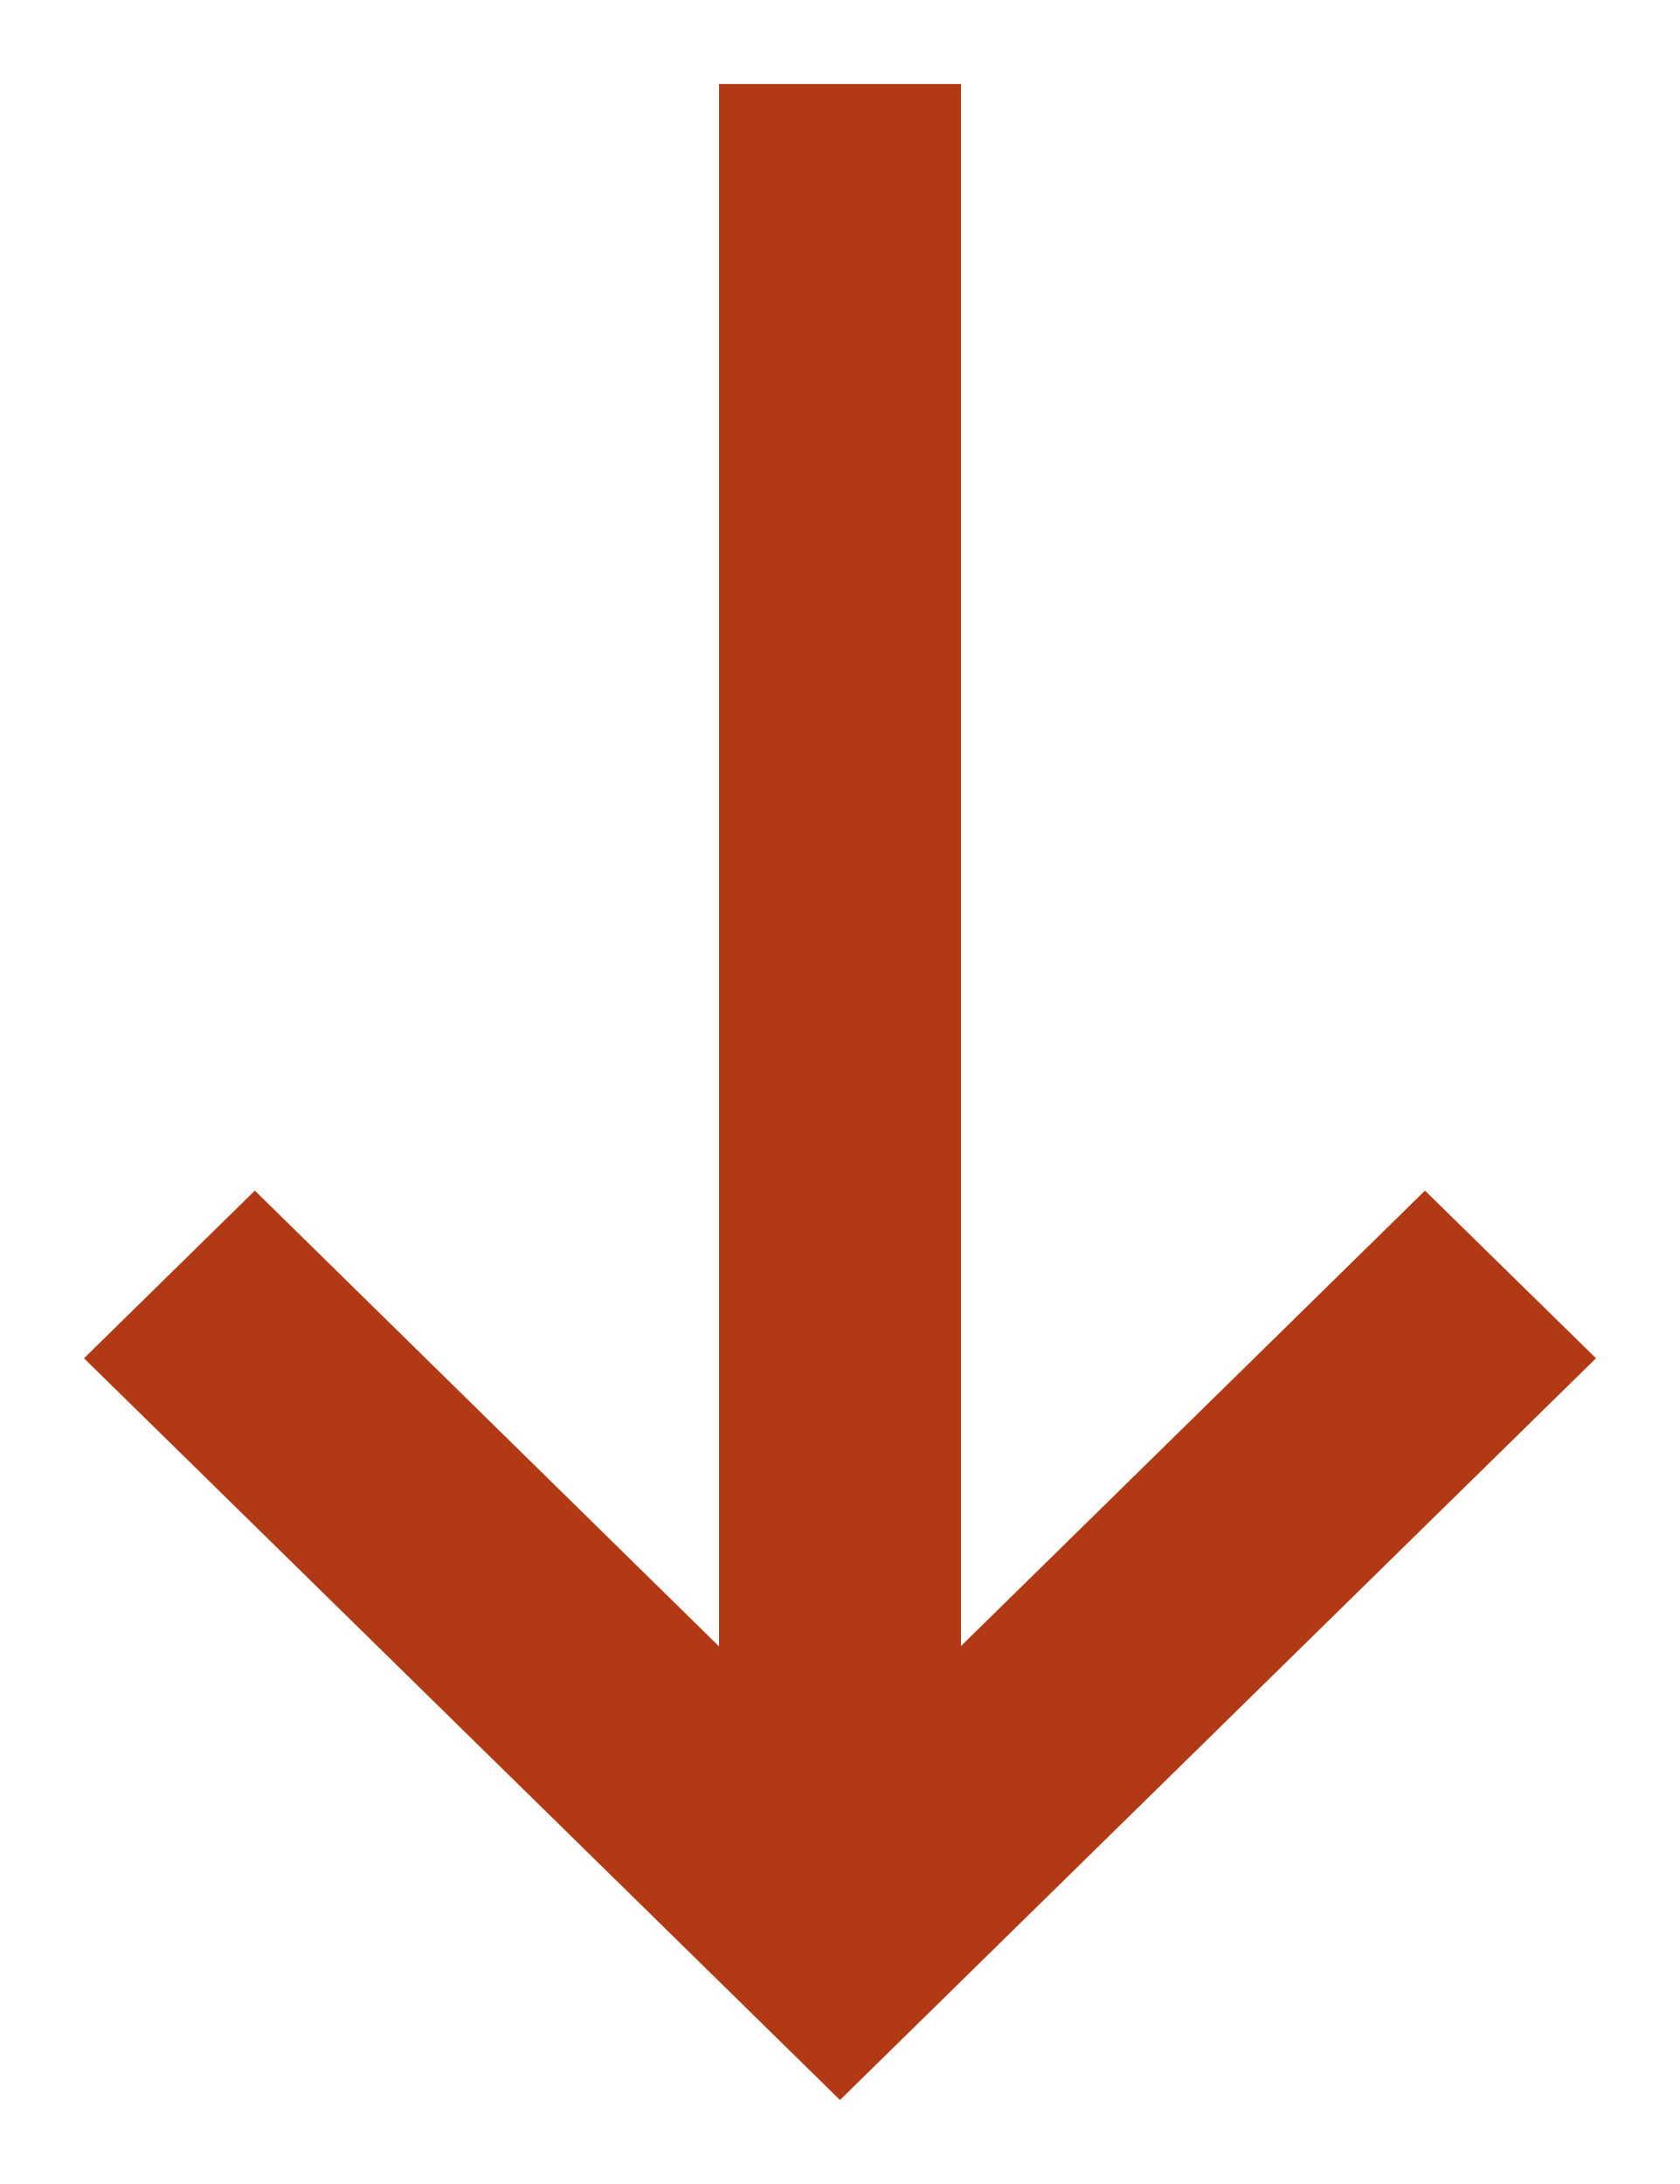 <?xml version="1.0" encoding="UTF-8"?>
<svg width="10px" height="13px" viewBox="0 0 10 13" version="1.1" xmlns="http://www.w3.org/2000/svg" xmlns:xlink="http://www.w3.org/1999/xlink">
    <!-- Generator: Sketch 53 (72520) - https://sketchapp.com -->
    <title>Fill 1</title>
    <desc>Created with Sketch.</desc>
    <g id="DISSENY" stroke="none" stroke-width="1" fill="none" fill-rule="evenodd">
        <g id="Entrades-Desktop" transform="translate(-1256, -505)" fill="#B13A15">
            <g id="Group-5" transform="translate(1139, 492)">
                <polygon id="Fill-1" transform="translate(122, 19.5) rotate(-270) translate(-122, -19.5) " points="123.585 15 122.587 16.018 125.298 18.78 116 18.78 116 20.22 125.3 20.22 122.587 22.983 123.585 24 128 19.5"></polygon>
            </g>
        </g>
    </g>
</svg>